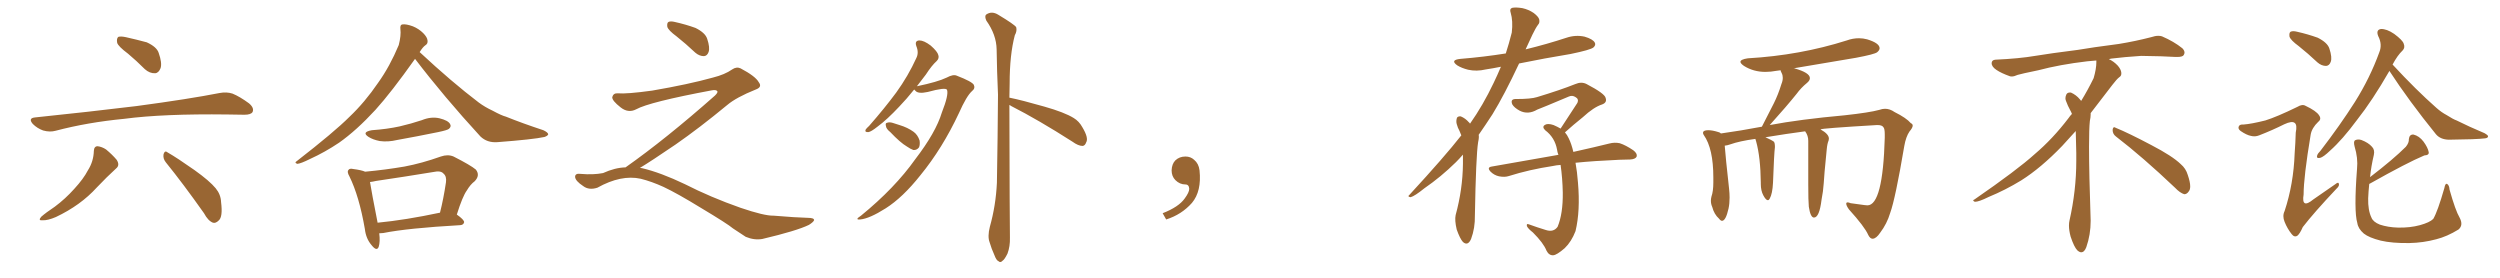 <svg xmlns="http://www.w3.org/2000/svg" xmlns:xlink="http://www.w3.org/1999/xlink" width="1350" height="150"><path fill="#996633" padding="10" d="M69.14 29.00L69.14 29.00Q63.87 25.05 63.28 23.14L63.28 23.14Q62.84 20.80 63.87 19.92L63.87 19.92Q65.19 19.48 67.97 20.07L67.97 20.07Q73.83 21.39 79.25 22.85L79.25 22.85Q84.67 25.34 85.69 28.56L85.69 28.56Q87.60 33.98 86.72 36.77L86.72 36.77Q85.69 39.40 83.79 39.55L83.79 39.55Q80.86 39.70 78.22 37.35L78.22 37.35Q73.54 32.67 69.14 29.00ZM18.75 63.43L18.75 63.43Q48.49 60.35 73.68 57.28L73.68 57.28Q102.10 53.47 118.51 50.24L118.51 50.24Q122.31 49.51 125.54 50.54L125.54 50.54Q129.49 52.15 134.47 55.81L134.47 55.81Q137.40 58.30 136.38 60.50L136.38 60.50Q135.50 61.96 131.98 61.96L131.98 61.96Q127.73 61.96 122.90 61.82L122.90 61.82Q88.18 61.38 67.09 64.16L67.09 64.16Q47.31 66.06 30.03 70.61L30.03 70.61Q26.95 71.48 23.29 70.46L23.29 70.46Q20.07 69.29 17.72 66.94L17.72 66.94Q15.09 63.87 18.75 63.43ZM50.68 81.45L50.68 81.45Q50.83 78.96 52.73 78.96L52.73 78.96Q55.08 79.25 57.28 80.71L57.28 80.71Q60.64 83.50 62.99 86.28L62.99 86.28Q64.89 89.21 62.70 90.97L62.70 90.97Q57.71 95.51 52.29 101.22L52.29 101.22Q43.51 110.89 30.18 117.19L30.18 117.19Q25.78 119.09 23.00 118.95L23.00 118.95Q20.36 119.24 22.27 117.04L22.27 117.04Q24.76 114.84 29.59 111.62L29.59 111.62Q35.30 107.37 40.14 101.95L40.14 101.95Q45.12 96.53 47.46 91.99L47.46 91.99Q50.54 87.16 50.68 81.45ZM89.50 87.60L89.50 87.60L89.50 87.60Q87.89 85.55 88.33 83.20L88.33 83.20Q89.06 81.01 90.53 82.32L90.53 82.32Q95.65 85.25 105.03 91.85L105.03 91.85Q113.23 97.71 116.46 101.66L116.46 101.66Q119.24 105.03 119.38 109.13L119.38 109.13Q120.41 117.19 118.07 119.09L118.07 119.09Q116.46 120.70 114.99 120.26L114.99 120.26Q112.35 119.24 110.16 115.14L110.16 115.14Q98.88 99.17 89.50 87.60ZM224.12 31.79L224.12 31.79Q211.23 49.95 202.73 59.33L202.73 59.33Q192.48 70.46 183.11 77.05L183.11 77.05Q175.49 82.18 167.43 85.84L167.43 85.84Q162.45 88.33 160.55 88.48L160.55 88.48Q158.79 87.89 160.25 87.01L160.25 87.01Q180.62 71.19 188.67 63.13L188.67 63.13Q197.02 55.22 204.20 44.68L204.20 44.68Q210.50 35.89 215.33 24.32L215.33 24.32Q216.65 19.19 216.21 15.67L216.21 15.67Q215.92 13.33 217.38 13.18L217.38 13.18Q219.29 12.89 222.95 14.21L222.95 14.21Q226.17 15.53 228.52 17.87L228.52 17.87Q230.71 20.07 230.86 21.83L230.86 21.83Q231.15 23.58 229.69 24.46L229.69 24.46Q228.37 25.34 226.61 28.13L226.61 28.13Q243.90 44.24 258.54 55.37L258.54 55.37Q261.91 57.86 266.02 59.77L266.02 59.77Q270.85 62.40 273.19 62.99L273.19 62.99Q282.28 66.65 293.41 70.31L293.41 70.31Q295.90 71.48 296.04 72.51L296.04 72.51Q295.75 73.39 293.99 73.97L293.99 73.97Q287.99 75.29 268.65 76.76L268.65 76.76Q263.09 77.20 259.42 73.68L259.42 73.68Q239.65 52.15 224.12 31.79ZM200.83 70.31L200.83 70.31Q209.03 69.73 215.77 68.26L215.77 68.26Q222.07 66.80 227.78 64.89L227.78 64.89Q232.76 62.84 237.30 63.87L237.30 63.87Q241.99 65.04 243.02 66.94L243.02 66.94Q243.90 68.26 242.43 69.58L242.43 69.58Q241.55 70.31 236.57 71.34L236.57 71.34Q225.15 73.68 214.45 75.59L214.45 75.59Q209.62 76.76 205.08 76.17L205.08 76.17Q201.42 75.44 199.07 73.97L199.07 73.97Q194.97 71.34 200.83 70.31ZM204.79 125.98L204.79 125.98Q205.37 130.52 204.49 133.30L204.49 133.30Q203.47 135.94 200.68 132.42L200.68 132.42Q197.61 128.91 197.02 123.63L197.02 123.63Q193.95 105.91 188.67 95.21L188.67 95.21Q187.21 92.72 188.23 91.70L188.23 91.70Q188.82 90.82 190.72 91.26L190.72 91.26Q195.26 91.85 197.17 92.72L197.17 92.72Q208.15 91.70 218.41 89.94L218.41 89.94Q227.78 88.18 238.04 84.52L238.04 84.52Q241.85 83.20 244.92 84.52L244.92 84.52Q254.15 89.21 256.93 91.55L256.93 91.55Q259.42 94.63 256.35 97.85L256.35 97.85Q254.00 99.61 252.10 102.83L252.10 102.83Q249.76 106.05 246.68 115.87L246.68 115.87Q250.63 118.65 250.63 119.97L250.63 119.97Q250.34 121.44 248.58 121.58L248.58 121.58Q220.17 123.19 206.98 125.83L206.98 125.83Q205.81 125.98 204.79 125.98ZM203.91 120.26L203.91 120.26L203.91 120.26Q218.99 118.80 237.60 114.84L237.60 114.84Q239.50 107.37 240.82 98.44L240.82 98.44Q241.26 95.21 239.50 93.75L239.50 93.75Q238.04 91.99 234.08 92.87L234.08 92.87Q218.99 95.36 203.03 97.71L203.03 97.71Q201.27 98.14 199.80 98.29L199.80 98.29Q200.68 103.86 203.91 120.26ZM365.33 19.63L365.33 19.63Q360.94 16.41 360.35 14.50L360.35 14.50Q360.06 12.45 360.94 11.87L360.94 11.87Q362.11 11.28 364.45 11.87L364.45 11.87Q370.31 13.18 375.59 15.09L375.59 15.09Q380.86 17.72 381.88 20.95L381.88 20.95Q383.50 25.78 382.62 28.13L382.62 28.13Q381.88 30.18 380.13 30.32L380.13 30.32Q377.64 30.32 375.44 28.42L375.44 28.42Q370.31 23.58 365.33 19.63ZM337.79 90.38L337.79 90.38L337.79 90.38Q359.62 75 386.13 51.56L386.13 51.56Q387.89 49.80 387.30 49.22L387.30 49.22Q386.72 48.34 384.38 48.78L384.38 48.78Q350.68 55.08 343.51 59.03L343.51 59.03Q339.26 61.23 335.16 58.01L335.16 58.01Q330.47 54.35 330.62 52.44L330.62 52.44Q331.20 50.24 333.54 50.39L333.54 50.39Q338.38 50.83 352.15 48.93L352.15 48.93Q371.78 45.56 384.96 41.89L384.96 41.89Q391.41 40.28 395.36 37.50L395.36 37.50Q397.71 35.89 399.90 36.91L399.90 36.91Q407.96 41.16 409.72 44.38L409.72 44.38Q411.77 47.02 408.11 48.34L408.11 48.34Q397.56 52.59 392.72 56.69L392.72 56.69Q377.64 69.14 364.75 78.08L364.75 78.08Q351.42 87.16 345.56 90.67L345.56 90.67Q346.14 90.67 346.73 90.82L346.73 90.82Q356.69 93.16 369.87 99.46L369.87 99.46Q383.64 106.49 399.90 112.21L399.90 112.21Q412.79 116.60 417.77 116.46L417.77 116.46Q429.93 117.48 436.23 117.63L436.23 117.63Q439.75 117.63 439.60 118.95L439.60 118.95Q439.16 119.97 436.82 121.44L436.82 121.44Q430.22 124.66 411.62 129.05L411.62 129.05Q407.23 129.79 402.69 127.88L402.69 127.88Q398.58 125.24 395.80 123.34L395.80 123.34Q392.87 120.85 378.66 112.35L378.66 112.35Q365.77 104.44 358.30 100.93L358.30 100.93Q351.86 98.00 346.00 96.53L346.00 96.53Q335.45 94.19 322.56 101.37L322.56 101.37Q318.02 102.83 314.94 100.49L314.94 100.49Q310.69 97.71 310.55 95.51L310.55 95.51Q310.55 93.46 313.62 93.90L313.62 93.90Q320.36 94.48 325.63 93.46L325.63 93.46Q332.08 90.53 337.79 90.38ZM493.65 48.34L493.65 48.34Q489.55 53.47 485.60 57.57L485.60 57.57Q479.00 64.60 474.02 68.26L474.02 68.26Q470.36 71.19 468.90 71.34L468.90 71.34Q466.85 71.48 467.43 70.02L467.43 70.02Q467.87 69.29 469.34 67.97L469.34 67.97Q477.69 58.45 483.98 49.95L483.98 49.95Q490.43 41.02 494.82 31.35L494.82 31.35Q496.29 28.42 494.82 24.90L494.82 24.90Q493.80 21.97 496.44 21.83L496.44 21.83Q498.93 21.83 502.59 24.61L502.59 24.61Q506.25 27.83 506.69 29.74L506.69 29.74Q507.28 31.49 505.81 32.96L505.81 32.96Q503.17 35.30 499.95 40.28L499.95 40.28Q497.46 43.51 495.12 46.58L495.12 46.58Q506.40 44.24 511.23 41.89L511.23 41.89Q514.75 39.99 516.65 40.87L516.65 40.87Q525 44.09 525.88 45.85L525.88 45.85Q526.76 47.75 524.85 49.22L524.85 49.22Q521.92 51.86 517.82 61.08L517.82 61.08Q508.89 80.13 497.02 94.63L497.02 94.63Q487.50 106.64 478.27 112.50L478.27 112.50Q469.48 118.07 464.50 118.51L464.50 118.51Q461.28 118.80 464.94 116.46L464.94 116.46Q483.25 101.51 494.24 85.99L494.24 85.99Q505.37 71.48 508.59 60.79L508.59 60.79Q512.40 51.12 511.38 48.49L511.38 48.49Q510.64 47.02 500.98 49.66L500.98 49.66Q495.70 50.83 494.24 48.93L494.24 48.93Q493.80 48.49 493.65 48.34ZM480.76 71.34L480.76 71.34Q478.56 69.58 478.42 68.12L478.42 68.12Q477.98 66.50 478.86 66.36L478.86 66.36Q480.18 65.77 482.08 66.36L482.08 66.36Q483.84 66.94 485.74 67.53L485.74 67.53Q490.14 68.85 493.36 71.19L493.36 71.19Q495.56 72.80 496.58 75.88L496.58 75.88Q496.88 78.08 496.29 79.54L496.29 79.54Q495.12 81.15 493.21 81.01L493.21 81.01Q491.60 80.42 489.70 79.10L489.70 79.10Q486.18 77.05 480.76 71.34ZM545.07 56.69L545.07 56.69L545.07 56.69Q545.21 120.70 545.36 128.32L545.36 128.32Q545.51 133.01 544.04 136.96L544.04 136.96Q542.43 140.19 541.41 140.77L541.41 140.77Q540.23 142.09 539.21 141.06L539.21 141.06Q538.04 140.63 537.01 137.84L537.01 137.84Q535.40 134.33 534.38 130.81L534.38 130.81Q533.20 127.73 534.52 122.46L534.52 122.46Q537.74 111.04 538.33 98.73L538.33 98.73Q538.77 73.68 538.92 51.12L538.92 51.12Q538.33 38.09 538.18 26.66L538.18 26.66Q538.04 18.75 532.62 11.13L532.62 11.13Q531.59 8.79 532.47 7.91L532.47 7.91Q535.55 5.71 539.21 8.06L539.21 8.06Q547.71 13.18 548.73 14.65L548.73 14.65Q549.32 16.70 548.00 19.04L548.00 19.04Q545.21 29.59 545.21 45.12L545.21 45.12Q545.07 49.07 545.07 52.73L545.07 52.73Q551.66 54.05 563.96 57.57L563.96 57.57Q574.80 60.64 579.79 63.72L579.79 63.72Q582.71 65.48 584.47 68.70L584.47 68.70Q587.99 74.56 586.52 76.90L586.52 76.90Q585.94 78.66 584.62 78.81L584.62 78.81Q582.28 78.81 579.05 76.46L579.05 76.46Q560.74 64.75 546.09 57.28L546.09 57.28Q545.51 56.84 545.07 56.69ZM647.75 91.99L647.75 91.99L647.75 91.99Q648.93 103.27 643.65 109.57L643.65 109.57Q638.09 115.87 629.74 118.51L629.74 118.51L627.83 115.14Q636.47 111.77 639.70 107.23L639.70 107.23Q642.19 103.86 642.19 101.95L642.19 101.95Q642.04 99.61 640.14 99.61L640.14 99.61Q637.06 99.61 634.72 97.27L634.72 97.27Q632.67 95.21 632.67 91.99L632.67 91.99Q632.81 88.48 634.72 86.57L634.72 86.57Q636.91 84.52 640.14 84.52L640.14 84.52Q642.92 84.52 644.82 86.28L644.82 86.28Q647.31 88.33 647.75 91.99ZM789.99 83.50L789.99 83.50Q788.09 85.69 786.18 87.60L786.18 87.60Q778.13 95.51 769.19 101.66L769.19 101.66Q763.92 105.91 761.72 106.49L761.72 106.49Q759.81 106.20 761.13 105.18L761.13 105.18Q780.18 84.52 789.11 73.10L789.11 73.10Q788.67 71.92 788.09 70.61L788.09 70.61Q787.21 69.14 786.62 66.94L786.62 66.94Q786.18 65.33 786.77 63.57L786.77 63.57Q787.35 62.70 788.82 62.84L788.82 62.84Q791.31 63.87 793.21 66.06L793.21 66.06Q793.65 66.36 793.80 66.80L793.80 66.80Q800.83 56.84 806.54 44.82L806.54 44.82Q808.59 40.58 810.50 36.04L810.50 36.04Q806.25 36.91 802.29 37.50L802.29 37.50Q797.31 38.67 792.77 37.65L792.77 37.65Q789.26 36.77 786.91 35.30L786.91 35.30Q782.81 32.37 788.67 31.79L788.67 31.79Q801.27 30.76 813.13 28.86L813.13 28.86Q814.89 23.44 816.36 17.58L816.36 17.58Q817.09 11.28 815.77 6.88L815.77 6.88Q815.04 4.83 816.50 4.25L816.50 4.25Q818.41 3.81 822.07 4.39L822.07 4.39Q825.44 5.13 828.22 7.03L828.22 7.03Q830.71 8.94 831.15 10.40L831.15 10.40Q831.59 12.30 830.57 13.33L830.57 13.33Q829.25 15.09 827.49 18.75L827.49 18.75Q825.59 22.71 823.83 26.66L823.83 26.66Q835.25 23.88 845.95 20.36L845.95 20.36Q850.78 18.75 855.62 19.78L855.62 19.78Q860.16 21.09 861.18 23.00L861.18 23.00Q861.91 24.32 860.45 25.63L860.45 25.63Q858.84 26.95 848.14 29.15L848.14 29.15Q833.94 31.49 820.31 34.28L820.31 34.28Q812.26 51.42 805.96 61.67L805.96 61.67Q802.15 67.53 798.49 72.80L798.49 72.80Q798.78 74.12 798.19 76.76L798.19 76.76Q797.02 84.08 796.44 116.31L796.44 116.31Q796.58 123.19 794.38 129.05L794.38 129.05Q792.63 133.01 789.99 130.66L789.99 130.66Q788.38 128.91 786.62 123.93L786.62 123.93Q785.45 118.95 786.04 116.16L786.04 116.16Q789.84 102.25 789.99 88.48L789.99 88.48Q789.99 85.84 789.99 83.50ZM850.78 87.89L850.78 87.89L850.78 87.89Q851.66 92.72 852.10 98.58L852.10 98.58Q853.42 113.82 850.78 124.80L850.78 124.80Q848.58 130.52 844.92 134.03L844.92 134.03Q840.67 137.70 838.77 137.84L838.77 137.84Q836.43 137.99 835.11 135.35L835.11 135.35Q833.50 131.25 827.78 125.54L827.78 125.54Q825.15 123.49 824.56 122.17L824.56 122.17Q824.12 120.56 825.59 121.14L825.59 121.14Q829.98 122.75 834.81 124.22L834.81 124.22Q838.92 125.54 841.11 122.46L841.11 122.46Q844.04 115.43 843.90 104.00L843.90 104.00Q843.75 96.24 842.72 89.06L842.72 89.06Q840.38 89.21 838.48 89.65L838.48 89.65Q825.88 91.55 814.75 95.07L814.75 95.07Q812.55 95.80 809.47 95.21L809.47 95.21Q806.84 94.63 804.93 92.72L804.93 92.72Q802.73 90.38 805.52 89.94L805.52 89.94Q824.56 86.57 840.53 83.79L840.53 83.79Q840.97 83.64 841.55 83.64L841.55 83.64Q840.97 82.18 840.82 80.86L840.82 80.86Q839.65 74.27 834.38 70.31L834.38 70.31Q832.47 68.41 834.38 67.38L834.38 67.38Q835.84 66.50 838.92 67.53L838.92 67.53Q840.97 68.41 842.72 69.43L842.72 69.43Q847.71 61.82 851.81 55.52L851.81 55.52Q852.69 53.47 850.78 52.44L850.78 52.44Q849.02 51.27 847.12 52.15L847.12 52.15Q832.91 58.15 830.13 59.18L830.13 59.18Q825.15 62.11 820.61 59.77L820.61 59.77Q817.68 58.15 816.65 56.40L816.65 56.40Q815.33 53.32 818.85 53.47L818.85 53.47Q826.76 53.47 829.98 52.44L829.98 52.44Q842.58 48.63 850.63 45.41L850.63 45.41Q854.00 43.95 856.79 45.41L856.79 45.41Q866.60 50.54 867.04 52.88L867.04 52.88Q867.92 55.37 865.14 56.40L865.14 56.40Q860.60 57.86 854.74 63.28L854.74 63.28Q849.61 67.38 845.07 71.48L845.07 71.48Q846.24 72.80 847.12 74.71L847.12 74.71Q848.58 77.64 849.61 82.03L849.61 82.03Q861.47 79.39 869.09 77.49L869.09 77.49Q871.88 76.76 874.66 77.34L874.66 77.34Q877.88 78.37 881.98 81.15L881.98 81.15Q884.33 82.91 883.74 84.67L883.74 84.67Q883.01 85.99 880.22 86.13L880.22 86.13Q877.59 86.13 874.37 86.28L874.37 86.28Q860.89 86.87 850.78 87.89ZM1011.33 128.91L1011.33 128.91L1011.18 128.91Q1009.86 128.91 1008.84 126.86L1008.84 126.86Q1006.93 122.46 998.44 113.09L998.44 113.09Q996.97 111.04 996.97 110.01L996.97 110.01Q996.97 109.28 997.71 109.28L997.71 109.28Q998.29 109.28 999.32 109.72L999.32 109.72L1006.79 110.74L1008.40 110.89Q1016.75 110.89 1017.77 74.41L1017.77 74.41L1017.77 72.51Q1017.77 69.43 1017.04 68.70L1017.04 68.70Q1016.31 67.53 1013.96 67.53L1013.96 67.53L1013.53 67.53Q983.64 69.29 983.06 69.87L983.06 69.87Q987.60 72.36 987.60 74.85L987.60 74.85L987.45 75.88Q986.72 77.49 986.43 80.71L986.43 80.71Q984.96 95.36 984.81 99.02L984.81 99.02Q984.52 103.42 983.64 107.81L983.64 107.81Q982.47 117.48 979.54 117.48L979.54 117.48Q977.64 117.48 976.76 111.62L976.76 111.62Q976.46 108.54 976.46 99.61L976.46 99.61L976.46 76.03Q976.46 73.24 974.85 71.04L974.85 71.04L974.85 70.90Q964.89 72.22 953.32 74.12L953.32 74.12Q956.69 75.59 958.01 76.61L958.01 76.61Q958.45 77.49 958.45 78.81L958.45 78.81L958.45 79.54Q958.01 82.76 957.42 98.73L957.42 98.73Q957.13 104.59 955.66 107.23L955.66 107.23Q955.22 108.11 954.64 108.11L954.64 108.11Q953.61 108.11 952.22 105.54Q950.83 102.98 950.83 99.32L950.83 99.32L950.83 98.58Q950.68 84.96 948.34 76.46L948.34 76.46L947.90 75Q939.40 76.17 934.42 77.93L934.42 77.93Q932.81 78.52 931.35 78.66L931.35 78.66Q931.79 84.67 933.69 101.81L933.69 101.81Q933.98 104.44 933.98 106.64L933.98 106.64Q933.98 110.01 933.40 112.65L933.40 112.65Q931.93 119.24 929.88 119.24L929.88 119.24Q929.15 119.24 928.27 118.07L928.27 118.07Q925.63 115.72 924.61 111.77L924.61 111.77Q923.88 110.16 923.88 108.40L923.88 108.40Q923.88 107.37 924.17 106.20L924.17 106.20Q925.20 103.27 925.20 98.58L925.20 98.58L925.20 95.80Q925.20 80.27 920.07 72.95L920.07 72.95Q919.63 72.36 919.63 71.78L919.63 71.78Q919.63 70.31 922.41 70.31L922.41 70.31Q924.76 70.31 927.98 71.34L927.98 71.34Q928.71 71.48 929.30 72.07L929.30 72.07Q939.84 70.61 951.42 68.41L951.42 68.41L957.86 55.81Q960.21 51.12 961.96 45.41L961.96 45.41Q962.70 43.65 962.70 42.04L962.70 42.04Q962.70 40.58 962.11 39.48Q961.52 38.38 961.52 37.94L961.52 37.94L959.33 38.23Q956.25 38.82 953.32 38.82L953.32 38.82Q946.88 38.82 941.75 35.60L941.75 35.60Q939.84 34.28 939.84 33.40L939.84 33.40Q939.84 32.08 943.80 31.49L943.80 31.49Q971.92 29.88 997.27 21.83L997.27 21.83Q1000.49 20.65 1003.86 20.65L1003.86 20.65Q1006.05 20.65 1008.25 21.24L1008.25 21.24Q1014.99 23.29 1014.99 26.07L1014.99 26.07Q1014.99 27.10 1013.67 28.20Q1012.35 29.30 1002.25 31.20L1002.25 31.20L968.41 36.91L968.99 36.91Q977.34 39.26 977.34 42.19L977.34 42.19Q977.34 43.51 975.73 44.82L975.73 44.82Q972.51 47.46 970.17 50.68L970.17 50.68Q964.89 57.28 955.66 67.53L955.66 67.53Q971.92 64.45 996.09 62.26L996.09 62.26Q1009.57 60.79 1014.84 59.33L1014.84 59.33Q1016.46 58.74 1017.92 58.74L1017.92 58.74Q1020.56 58.74 1023.05 60.50L1023.05 60.50Q1029.49 63.72 1031.84 66.50L1031.84 66.50Q1032.86 66.94 1032.86 67.82L1032.86 67.82Q1032.86 68.99 1031.10 71.04L1031.10 71.04Q1029.20 73.83 1028.32 78.81L1028.32 78.81Q1023.49 107.37 1020.70 114.99L1020.70 114.99Q1018.95 120.85 1015.28 125.68L1015.28 125.68Q1013.23 128.76 1011.33 128.91ZM1142.58 73.68L1142.58 73.68Q1140.82 72.36 1140.82 70.17L1140.82 70.17Q1140.97 68.70 1141.70 68.70L1141.70 68.70Q1141.99 68.70 1142.43 68.99L1142.43 68.99Q1149.32 71.78 1161.77 78.37L1161.77 78.37Q1173.05 84.23 1177.59 88.62L1177.59 88.62Q1180.37 90.97 1181.40 94.48L1181.40 94.48Q1182.71 98.29 1182.71 100.63L1182.71 100.63Q1182.71 102.39 1181.98 103.27L1181.98 103.27Q1180.96 104.88 1179.49 104.88L1179.49 104.88Q1177.15 104.15 1174.51 101.37L1174.51 101.37Q1157.08 84.81 1142.58 73.68ZM1132.03 33.54L1132.03 33.54L1132.03 32.67Q1129.25 32.96 1127.05 33.11L1127.05 33.11Q1112.26 34.86 1100.68 37.94L1100.68 37.94Q1091.46 39.84 1089.55 40.43L1089.55 40.43Q1087.65 41.31 1086.33 41.31L1086.33 41.31Q1085.74 41.31 1085.30 41.16L1085.30 41.16Q1080.76 39.55 1078.13 37.79L1078.13 37.79Q1075.49 36.04 1075.49 34.13L1075.49 34.13L1075.49 33.98Q1075.63 32.37 1077.54 32.23L1077.54 32.23Q1090.43 31.64 1098.93 30.18L1098.93 30.18Q1106.84 28.86 1121.92 26.95L1121.92 26.95Q1129.54 25.63 1144.19 23.73L1144.19 23.73Q1153.13 22.27 1161.62 20.07L1161.62 20.07Q1163.82 19.34 1165.43 19.34L1165.43 19.34Q1166.60 19.34 1167.48 19.63L1167.48 19.63Q1173.93 22.41 1178.47 26.07L1178.47 26.07Q1179.64 27.25 1179.64 28.42L1179.64 28.42Q1179.64 29.00 1179.20 29.74L1179.20 29.74Q1178.61 30.76 1175.68 30.76L1175.68 30.76L1174.95 30.76Q1168.21 30.32 1156.20 30.18L1156.20 30.18Q1147.27 30.76 1140.09 31.64L1140.09 31.64Q1139.21 31.79 1138.77 31.93L1138.77 31.93Q1141.41 33.11 1143.60 35.45L1143.60 35.45Q1145.36 37.50 1145.51 39.26L1145.51 39.26L1145.51 39.84Q1145.51 41.02 1144.34 41.75L1144.34 41.75Q1143.02 42.77 1140.67 45.85L1140.67 45.85Q1134.23 54.35 1128.96 61.08L1128.96 61.08L1128.96 61.82Q1128.96 63.28 1128.52 65.33L1128.52 65.33Q1128.08 69.43 1128.08 79.25L1128.08 79.25Q1128.08 93.46 1128.96 119.24L1128.96 119.24Q1128.96 126.71 1126.61 133.45L1126.61 133.45Q1125.59 136.23 1123.83 136.23L1123.83 136.23Q1122.95 136.23 1121.78 135.21L1121.78 135.21Q1120.02 133.45 1118.12 127.73L1118.12 127.73Q1117.24 124.37 1117.24 121.88L1117.24 121.88Q1117.24 120.26 1117.53 119.09L1117.53 119.09Q1121.19 102.83 1121.19 87.01L1121.19 87.01L1121.19 82.62Q1121.04 76.61 1120.90 70.75L1120.90 70.75Q1116.80 75.29 1113.57 78.81L1113.57 78.81Q1102.15 90.67 1091.46 97.41L1091.46 97.41Q1082.81 102.69 1073.88 106.35L1073.88 106.35Q1068.60 108.98 1066.41 108.98L1066.41 108.98Q1065.53 108.54 1065.53 108.25L1065.53 108.25Q1065.53 107.96 1066.26 107.67L1066.26 107.67Q1089.40 91.70 1098.78 83.20L1098.78 83.20Q1108.45 75 1116.94 63.87L1116.94 63.87Q1117.82 62.55 1118.85 61.52L1118.85 61.52Q1118.41 60.35 1117.82 59.33L1117.82 59.33Q1116.65 57.28 1115.63 54.49L1115.63 54.49Q1115.33 53.76 1115.33 53.03L1115.33 53.03Q1115.33 52.00 1115.92 50.83L1115.92 50.83Q1116.50 49.95 1117.82 49.95L1117.82 49.95L1118.26 49.95Q1121.19 51.27 1123.10 53.61L1123.10 53.61Q1123.39 53.91 1123.83 54.49L1123.83 54.49Q1127.34 48.78 1130.57 42.19L1130.57 42.19Q1132.03 37.21 1132.03 33.54ZM1290.23 38.23L1290.23 38.23Q1290.23 38.23 1290.23 38.38L1290.23 38.38Q1281.15 54.20 1272.80 64.75L1272.80 64.75Q1264.89 75.44 1258.30 81.30L1258.30 81.30Q1254.64 84.81 1252.88 85.25L1252.88 85.25Q1250.68 85.69 1251.27 83.94L1251.27 83.94Q1251.56 82.91 1253.03 81.45L1253.03 81.45Q1263.72 67.53 1271.63 55.08L1271.63 55.08Q1279.83 42.04 1284.81 28.27L1284.81 28.27Q1286.57 24.02 1284.23 19.48L1284.23 19.48Q1282.91 16.11 1285.69 15.67L1285.69 15.67Q1288.77 15.53 1292.87 18.31L1292.87 18.31Q1297.41 21.68 1298.00 23.58L1298.00 23.58Q1298.88 25.78 1297.41 27.25L1297.41 27.25Q1294.63 29.88 1291.99 34.86L1291.99 34.86Q1304.59 48.49 1315.72 58.30L1315.72 58.30Q1318.36 60.64 1321.14 62.11L1321.14 62.11Q1324.80 64.45 1326.56 65.04L1326.56 65.04Q1333.30 68.41 1341.65 71.92L1341.65 71.92Q1343.70 73.10 1343.55 73.68L1343.55 73.68Q1343.41 74.56 1341.94 74.71L1341.94 74.71Q1337.26 75.29 1322.31 75.44L1322.31 75.44Q1317.77 75.29 1315.43 72.51L1315.43 72.51Q1300.93 54.64 1290.23 38.23ZM1279.39 99.32L1279.39 99.32Q1278.96 103.42 1278.81 107.08L1278.81 107.08Q1278.66 113.53 1280.57 117.48L1280.57 117.48Q1281.45 119.82 1285.11 121.29L1285.11 121.29Q1289.50 122.75 1294.92 122.90L1294.92 122.90Q1301.37 123.05 1306.79 121.58L1306.79 121.58Q1312.06 120.12 1313.96 118.21L1313.96 118.21Q1316.31 114.26 1319.97 101.51L1319.97 101.51Q1320.41 98.88 1321.44 99.32L1321.44 99.32Q1322.61 100.05 1322.75 102.39L1322.75 102.39Q1325.98 113.82 1328.17 117.48L1328.17 117.48Q1330.37 121.58 1327.59 123.93L1327.59 123.93Q1321.44 127.73 1315.58 129.20L1315.58 129.20Q1308.54 131.10 1301.07 131.25L1301.07 131.25Q1291.85 131.40 1285.55 129.93L1285.55 129.93Q1279.25 128.32 1276.46 126.12L1276.46 126.12Q1273.39 123.49 1272.95 120.41L1272.95 120.41Q1271.04 114.11 1272.80 91.11L1272.80 91.11Q1273.39 85.40 1271.48 79.10L1271.48 79.10Q1270.75 76.32 1271.78 75.73L1271.78 75.73Q1273.24 75 1275.15 75.59L1275.15 75.59Q1278.96 77.05 1280.86 79.25L1280.86 79.25Q1282.47 80.86 1281.88 83.64L1281.88 83.64Q1280.42 89.79 1279.83 95.65L1279.83 95.65Q1292.43 85.99 1299.17 79.25L1299.17 79.25Q1300.93 77.05 1300.78 75.15L1300.78 75.15Q1301.07 72.51 1303.27 72.66L1303.27 72.66Q1306.35 73.39 1308.69 76.46L1308.69 76.46Q1311.04 79.69 1311.47 82.03L1311.47 82.03Q1311.91 83.79 1309.13 83.94L1309.13 83.94Q1299.76 87.89 1279.98 99.02L1279.98 99.02Q1279.54 99.17 1279.39 99.32ZM1241.31 24.90L1241.31 24.90Q1236.91 21.68 1236.33 19.78L1236.33 19.78Q1236.04 17.72 1236.91 17.14L1236.91 17.14Q1238.09 16.55 1240.43 17.14L1240.43 17.14Q1246.29 18.46 1251.56 20.36L1251.56 20.36Q1256.84 23.00 1257.86 26.22L1257.86 26.22Q1259.47 31.05 1258.59 33.40L1258.59 33.40Q1257.86 35.45 1256.10 35.60L1256.10 35.60Q1253.61 35.60 1251.42 33.69L1251.42 33.69Q1246.29 28.86 1241.31 24.90ZM1223.29 65.04L1223.29 65.04L1223.29 65.04Q1229.44 63.13 1240.58 57.71L1240.58 57.71Q1243.21 56.10 1244.97 57.13L1244.97 57.13Q1250.83 59.91 1252.29 62.26L1252.29 62.26Q1253.76 64.31 1251.86 65.77L1251.86 65.77Q1248.34 69.14 1247.75 72.80L1247.75 72.80Q1243.95 95.65 1243.95 105.03L1243.95 105.03Q1242.63 113.09 1249.22 107.67L1249.22 107.67Q1255.22 103.42 1261.08 99.46L1261.08 99.46Q1262.84 98.00 1262.99 99.32L1262.99 99.32Q1263.43 100.34 1261.52 102.10L1261.52 102.10Q1249.37 114.99 1243.51 122.61L1243.51 122.61Q1241.89 126.27 1240.58 127.29L1240.58 127.29Q1238.96 128.32 1237.50 126.42L1237.50 126.42Q1235.16 123.49 1233.69 119.82L1233.69 119.82Q1232.37 116.60 1233.69 113.96L1233.69 113.96Q1238.53 99.32 1239.11 82.91L1239.11 82.91Q1239.55 77.05 1239.70 71.63L1239.70 71.63Q1240.58 67.38 1239.11 66.36L1239.11 66.36Q1237.65 65.19 1233.54 67.09L1233.54 67.09Q1227.10 70.31 1219.92 73.10L1219.92 73.10Q1217.72 73.97 1215.53 73.39L1215.53 73.39Q1213.18 72.95 1209.96 70.75L1209.96 70.75Q1208.35 69.58 1208.94 68.26L1208.94 68.26Q1209.38 67.09 1211.57 67.24L1211.57 67.24Q1215.67 66.94 1223.29 65.04Z"/></svg>